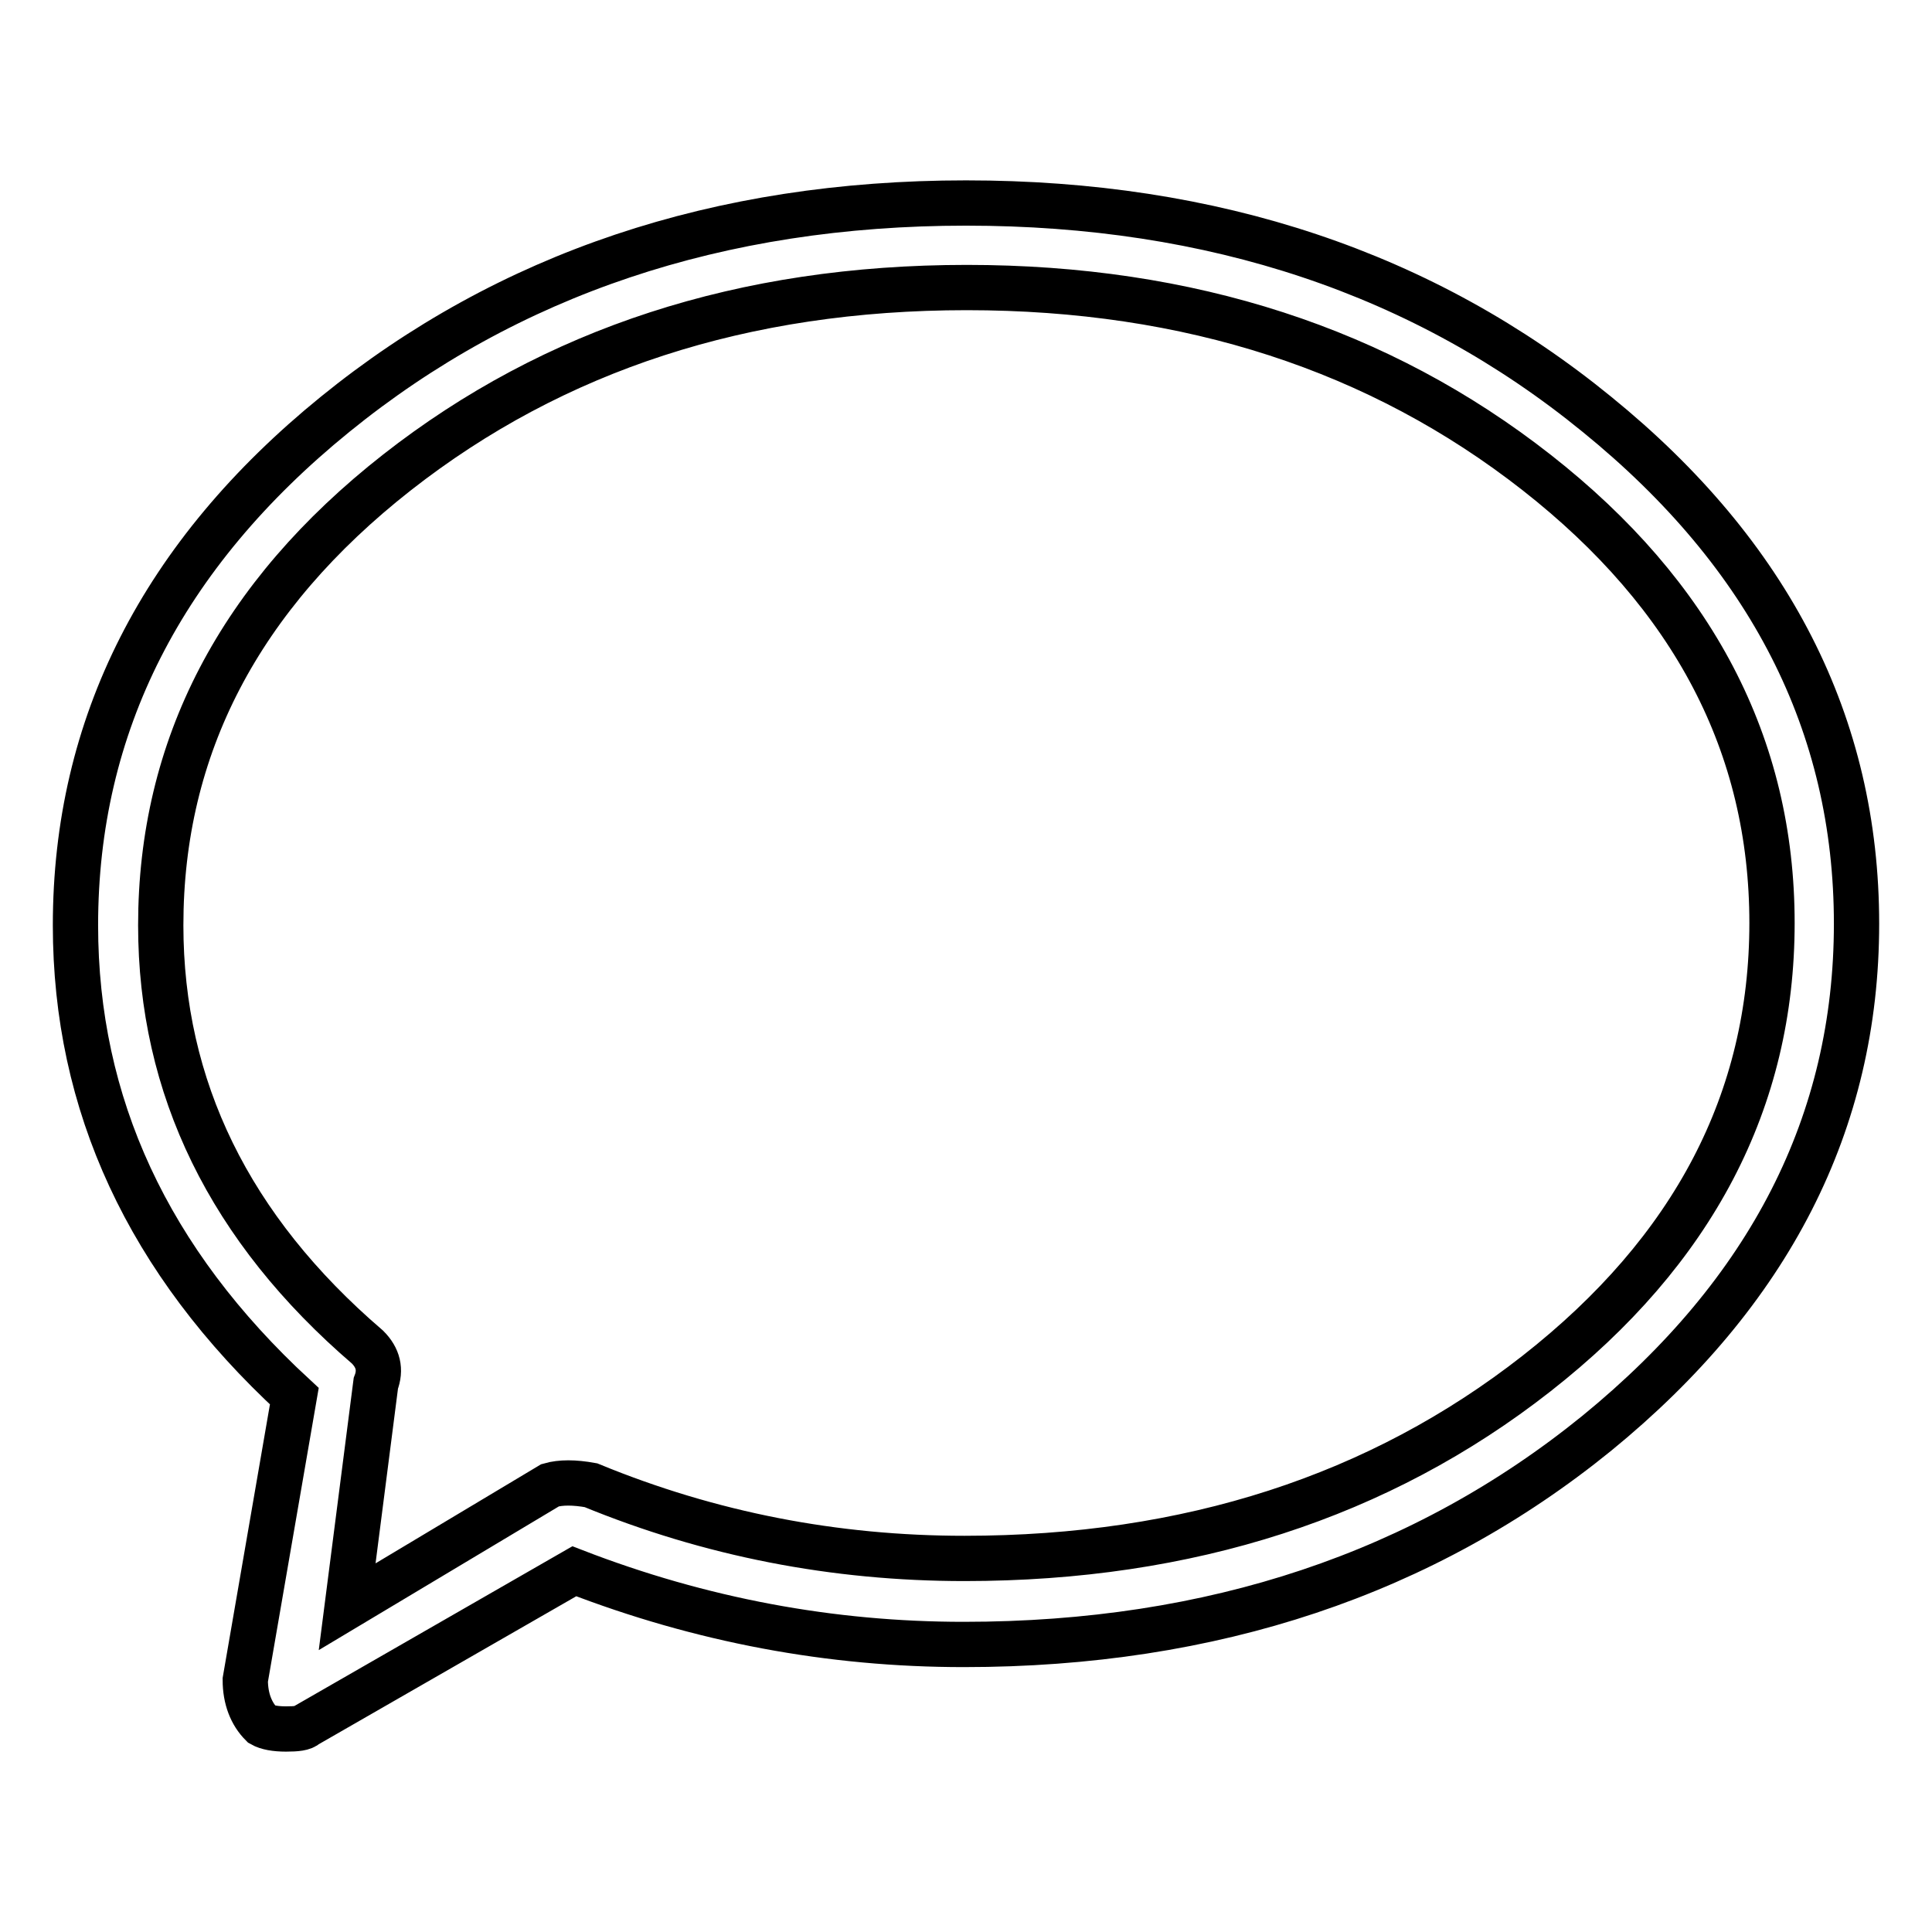 <?xml version="1.0" encoding="utf-8"?>
<!-- Svg Vector Icons : http://www.onlinewebfonts.com/icon -->
<!DOCTYPE svg PUBLIC "-//W3C//DTD SVG 1.1//EN" "http://www.w3.org/Graphics/SVG/1.1/DTD/svg11.dtd">
<svg version="1.1" xmlns="http://www.w3.org/2000/svg" xmlns:xlink="http://www.w3.org/1999/xlink" x="0px" y="0px" viewBox="0 0 256 256" enable-background="new 0 0 256 256" xml:space="preserve">
<g> <path stroke-width="6" fill-opacity="0" stroke="#000000"  d="M34.7,228.5c-1.4-1.4-2.2-3.4-2.2-5.9L39,185c-19.4-17.9-29-38.7-29-62.4c0-26.5,11.5-49.1,34.4-67.7 c22.9-18.6,50.8-28,83.6-28c32.8,0,60.7,9.3,83.6,28C234.5,73.5,246,96,246,122.4c0,26.3-11.5,48.8-34.4,67.5 c-22.9,18.6-50.9,28-83.9,28c-17.6,0-34.8-3.2-51.6-9.7l-35.5,20.4c-0.4,0.4-1.3,0.5-2.7,0.5C36.5,229.1,35.4,228.9,34.7,228.5z  M48.7,178.5c1.4,1.4,1.8,3,1.1,4.8L46,212.9l26.9-16.1c1.4-0.4,3.2-0.4,5.4,0c15.8,6.5,32.3,9.7,49.5,9.7c29.7,0,55-8.2,75.8-24.5 c20.8-16.3,31.2-36.2,31.2-59.7c0-23.5-10.4-43.4-31.2-59.7c-20.8-16.3-46-24.5-75.5-24.5c-29.6,0-54.7,8.2-75.5,24.5 C31.7,79,21.3,99,21.3,122.6C21.3,144.1,30.4,162.8,48.7,178.5z"/></g>
</svg>